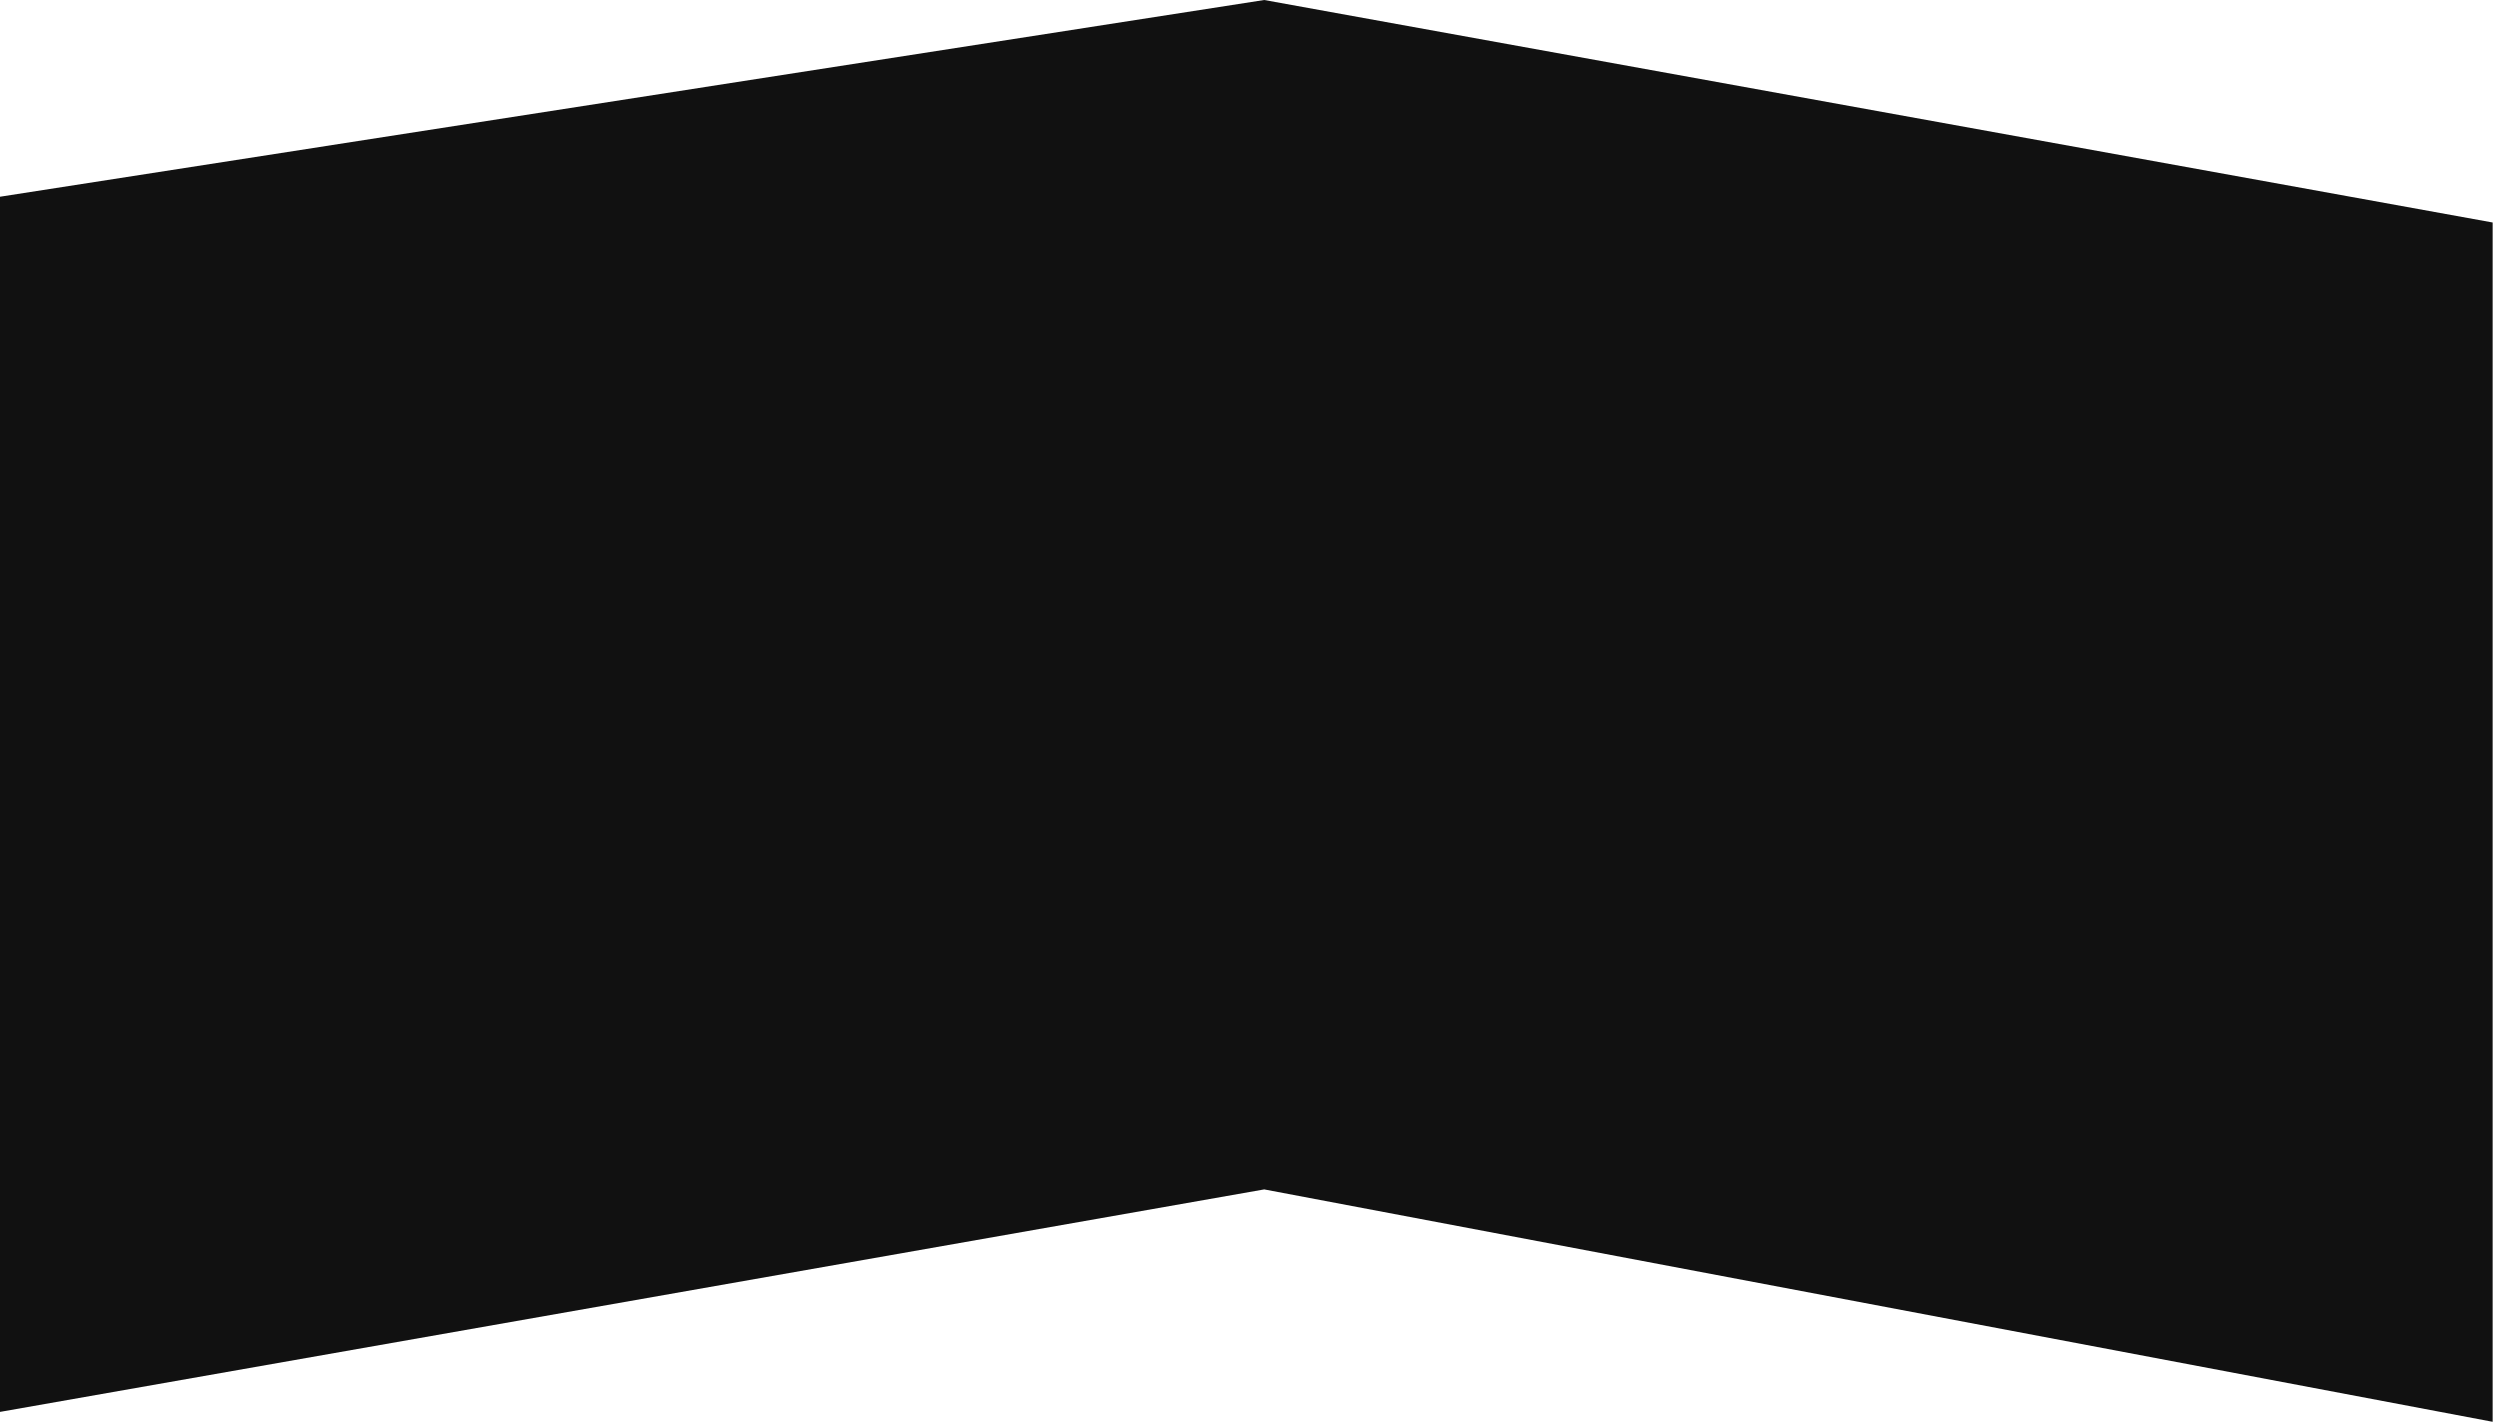 <svg width="211" height="120" viewBox="0 0 211 120" fill="none" xmlns="http://www.w3.org/2000/svg">
<path d="M0 119.164V16.604L106.7 0L210.38 18.779V120L106.7 100.386L0 119.164Z" fill="#111111"/>
</svg>
